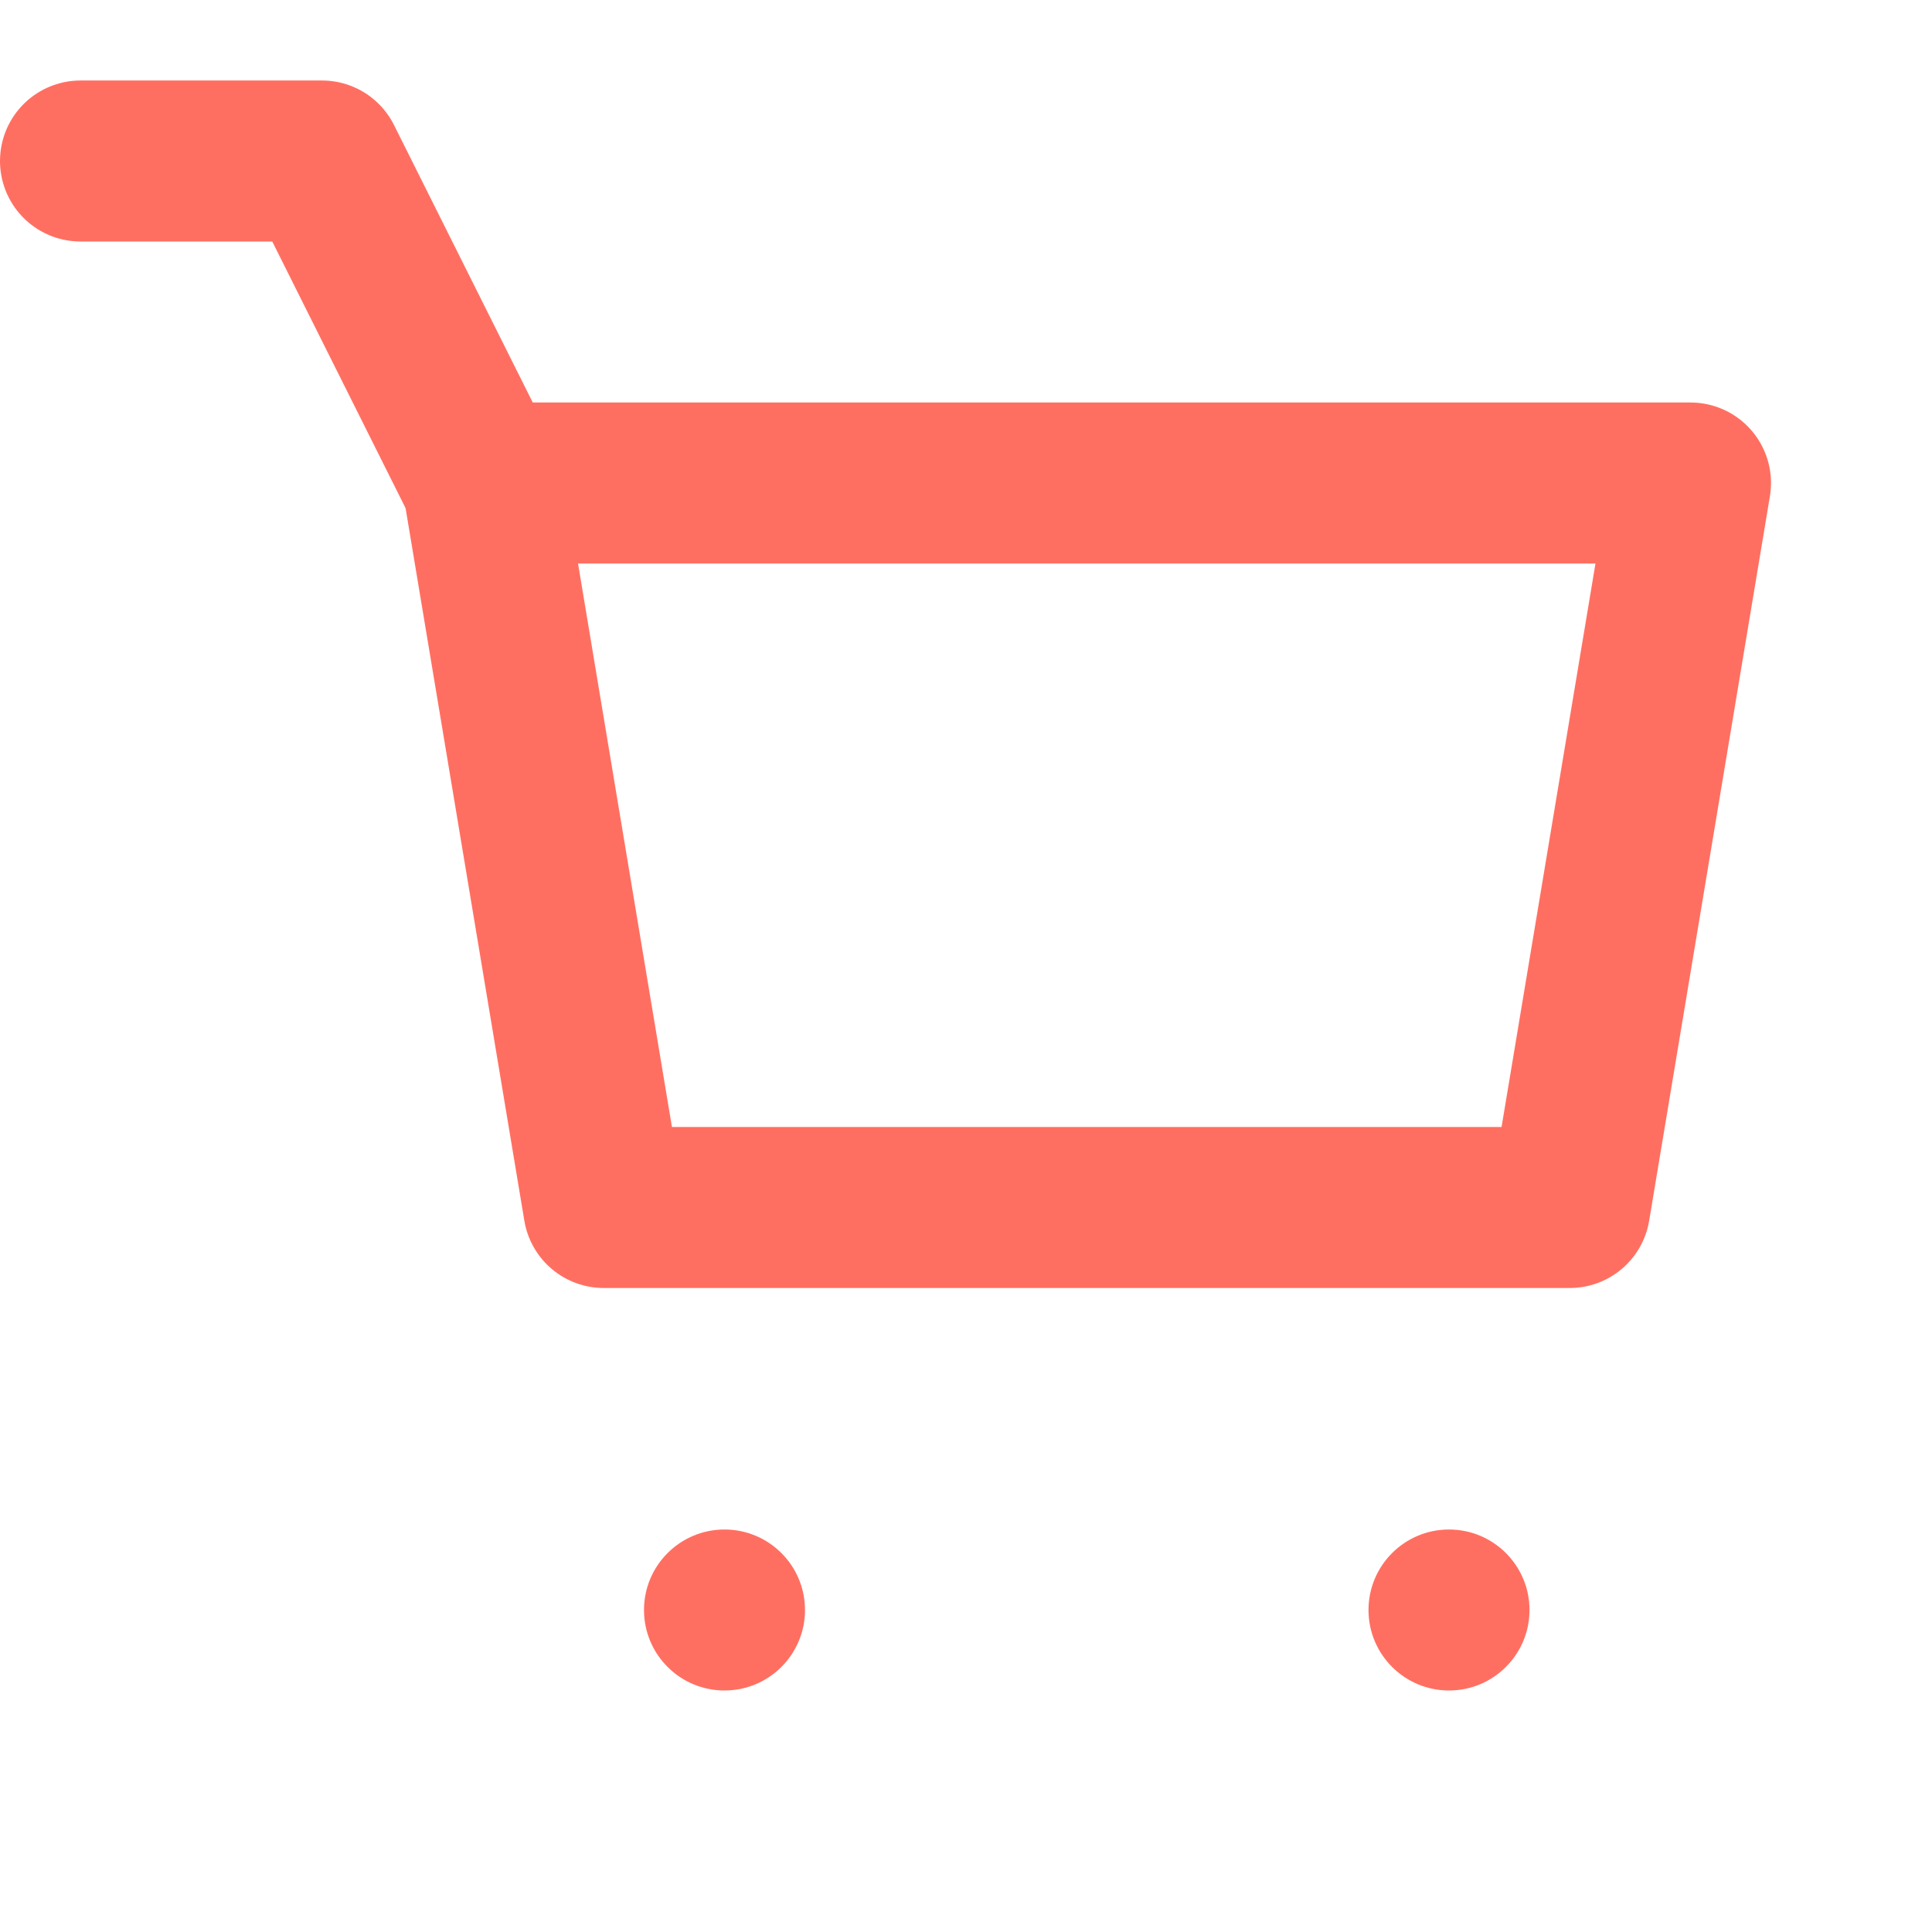 <svg xmlns="http://www.w3.org/2000/svg" width="24" height="24" fill="none" viewBox="0 0 24 24">
  <path d="M6 6h15l-1.5 9h-12L6 6z" stroke="#ff6f61" stroke-width="2" stroke-linecap="round" stroke-linejoin="round"></path>
  <circle cx="9" cy="20" r="1" fill="#ff6f61"></circle>
  <circle cx="18" cy="20" r="1" fill="#ff6f61"></circle>
  <path d="M6 6L4 2H1" stroke="#ff6f61" stroke-width="2" stroke-linecap="round" stroke-linejoin="round"></path>
</svg>
